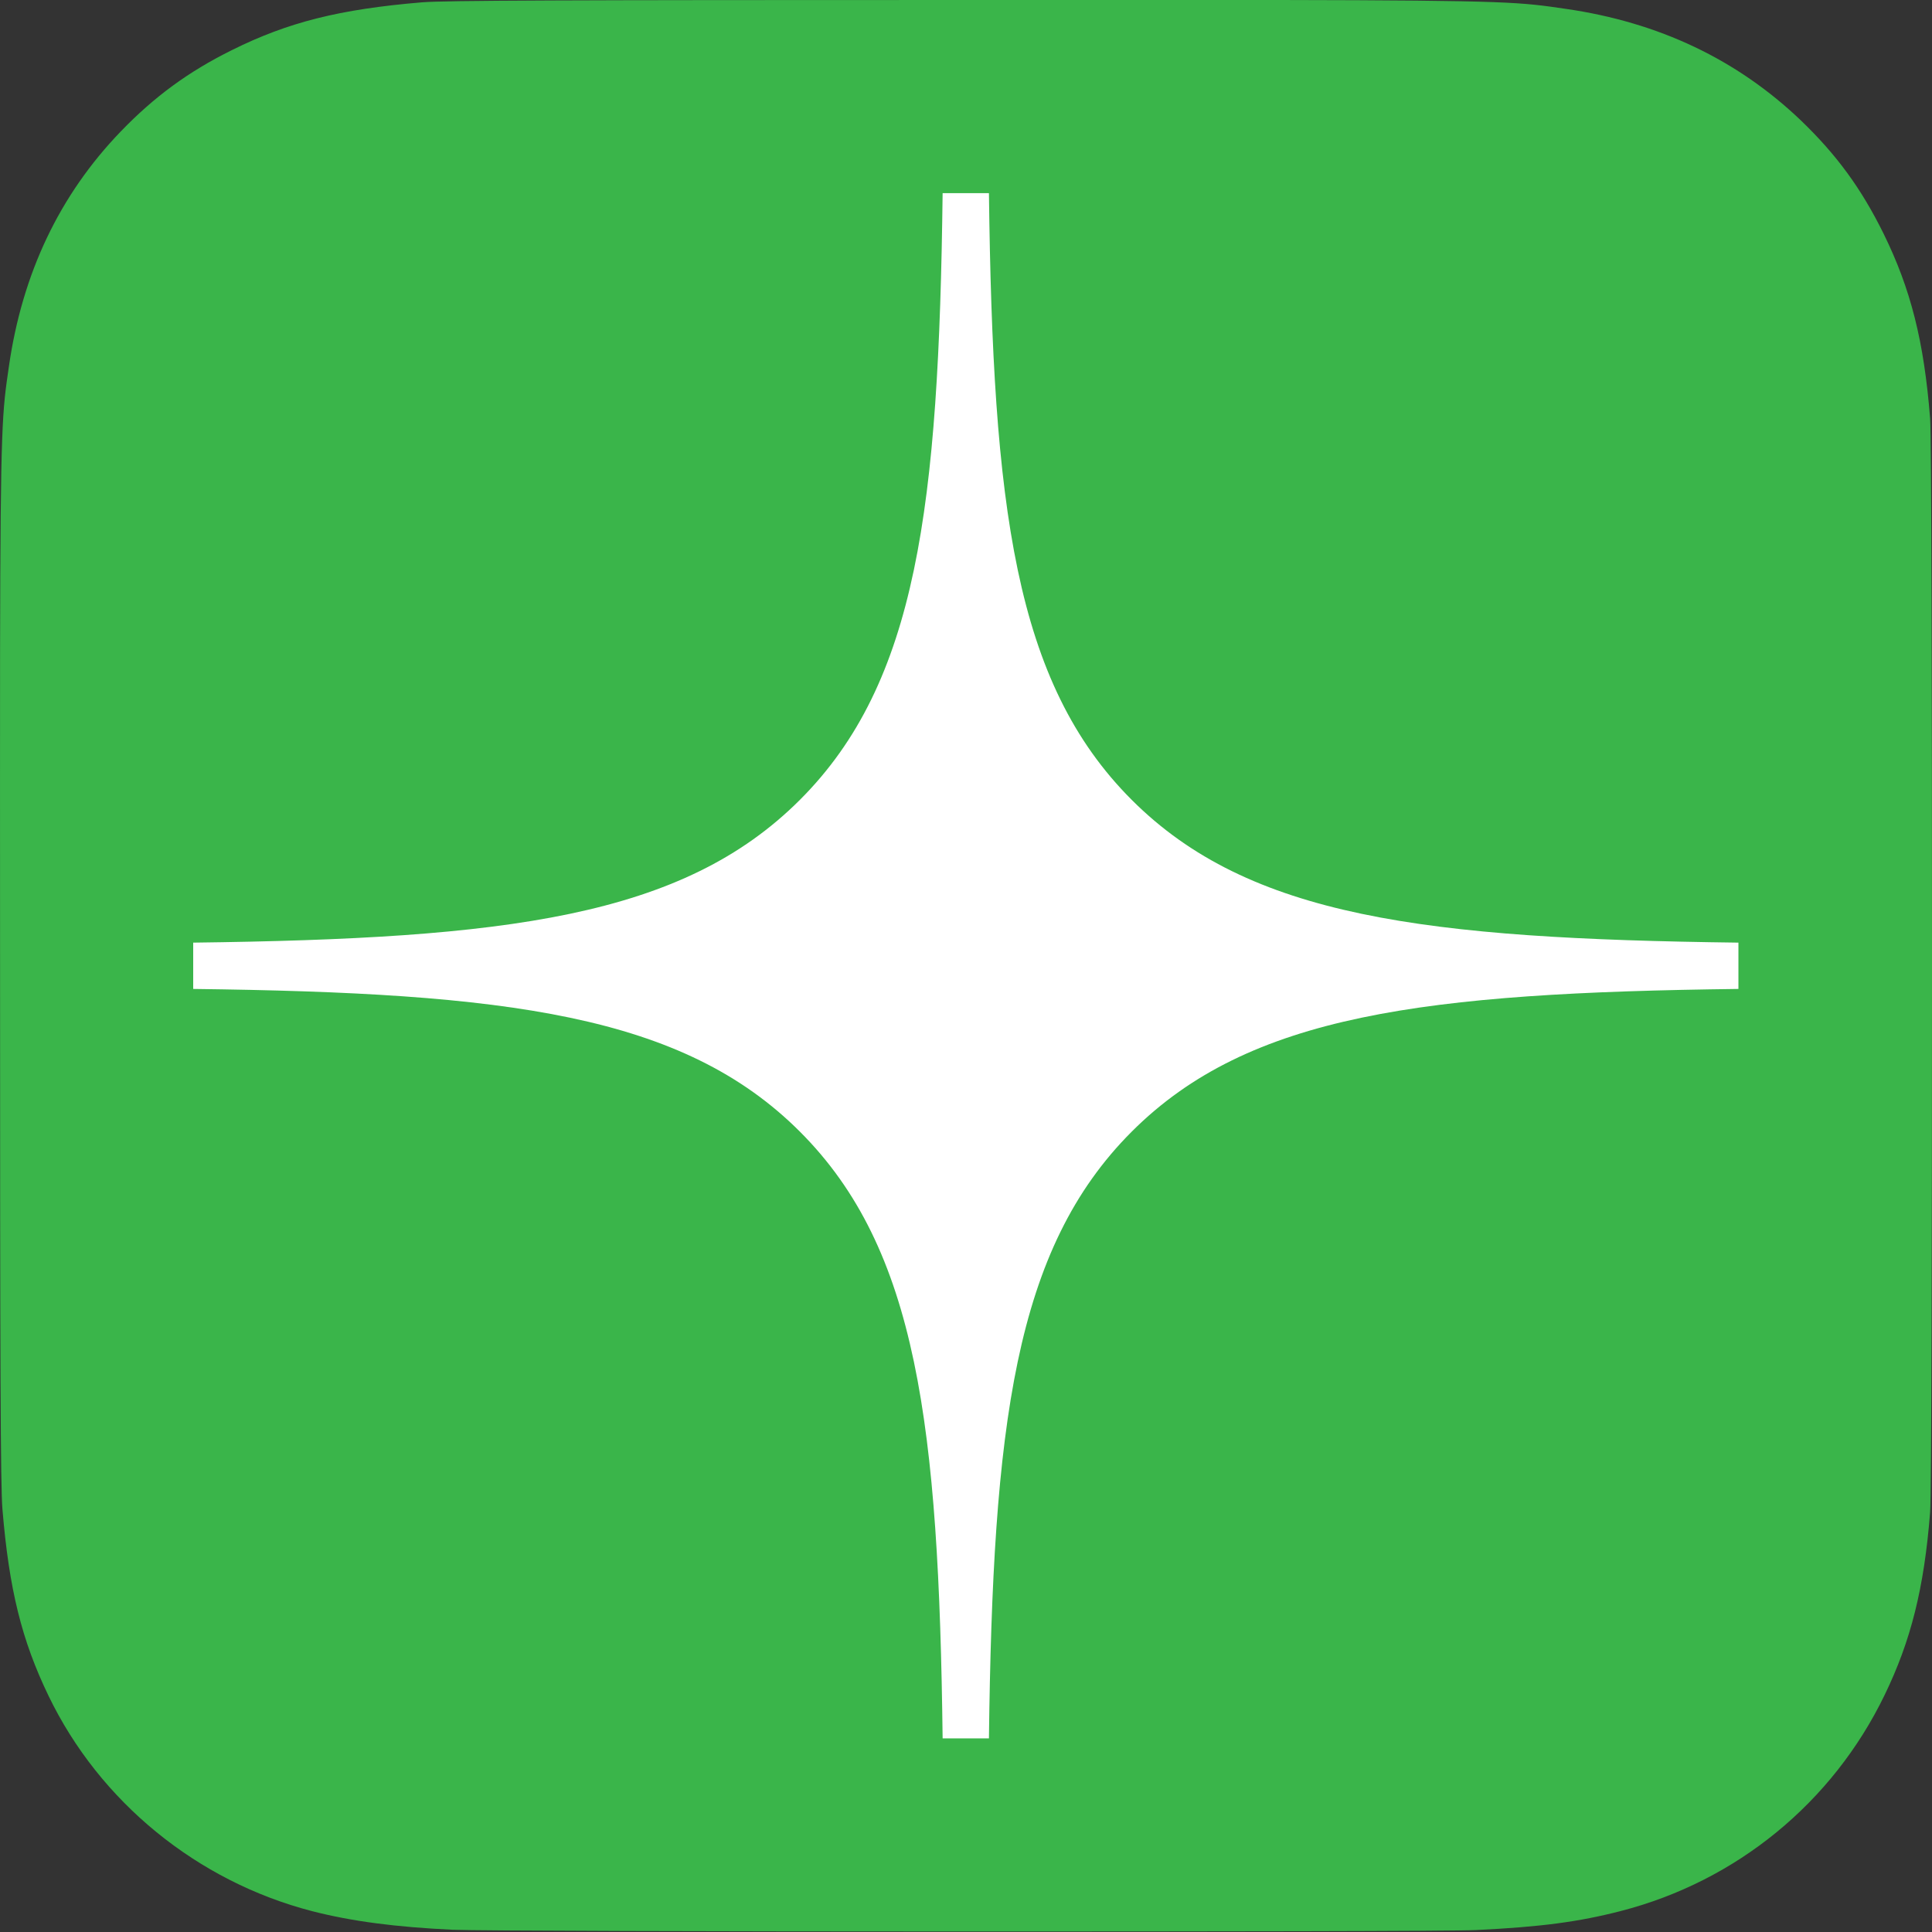 <?xml version="1.0" encoding="UTF-8"?> <svg xmlns="http://www.w3.org/2000/svg" width="31" height="31" viewBox="0 0 31 31" fill="none"><rect x="0" y="0" width="31" height="31" fill="#333333" stroke="none"/> <path d="M15.505 0C9.034 0 7.141 0.007 6.774 0.037C5.446 0.148 4.619 0.357 3.719 0.805C3.025 1.149 2.478 1.549 1.938 2.109C0.954 3.13 0.358 4.386 0.143 5.879C0.038 6.603 0.007 6.751 0.001 10.454C-0.001 11.688 0.001 13.312 0.001 15.49C0.001 21.956 0.008 23.847 0.039 24.214C0.146 25.506 0.349 26.319 0.778 27.209C1.598 28.911 3.165 30.189 5.01 30.666C5.649 30.83 6.355 30.921 7.261 30.964C7.645 30.981 11.557 30.992 15.472 30.992C19.387 30.992 23.302 30.988 23.676 30.969C24.725 30.919 25.334 30.837 26.008 30.663C27.865 30.184 29.403 28.925 30.239 27.199C30.66 26.331 30.874 25.487 30.97 24.262C30.991 23.995 31 19.738 31 15.486C31 11.234 30.991 6.984 30.97 6.717C30.872 5.472 30.658 4.635 30.224 3.751C29.867 3.027 29.472 2.486 28.897 1.933C27.872 0.954 26.618 0.358 25.123 0.142C24.399 0.037 24.255 0.006 20.55 0H15.505Z" fill="#3AB54A"></path> <path fill-rule="evenodd" clip-rule="evenodd" d="M15.125 3.099C15.063 8.125 14.72 10.95 12.835 12.834C10.95 14.719 8.125 15.062 3.1 15.125V15.868C8.125 15.93 10.95 16.273 12.835 18.158C14.72 20.043 15.063 22.868 15.125 27.893H15.868C15.931 22.868 16.274 20.043 18.159 18.158C20.043 16.273 22.868 15.93 27.894 15.868V15.125C22.868 15.062 20.043 14.719 18.159 12.834C16.274 10.95 15.931 8.125 15.868 3.099H15.125Z" fill="white"></path> </svg> 